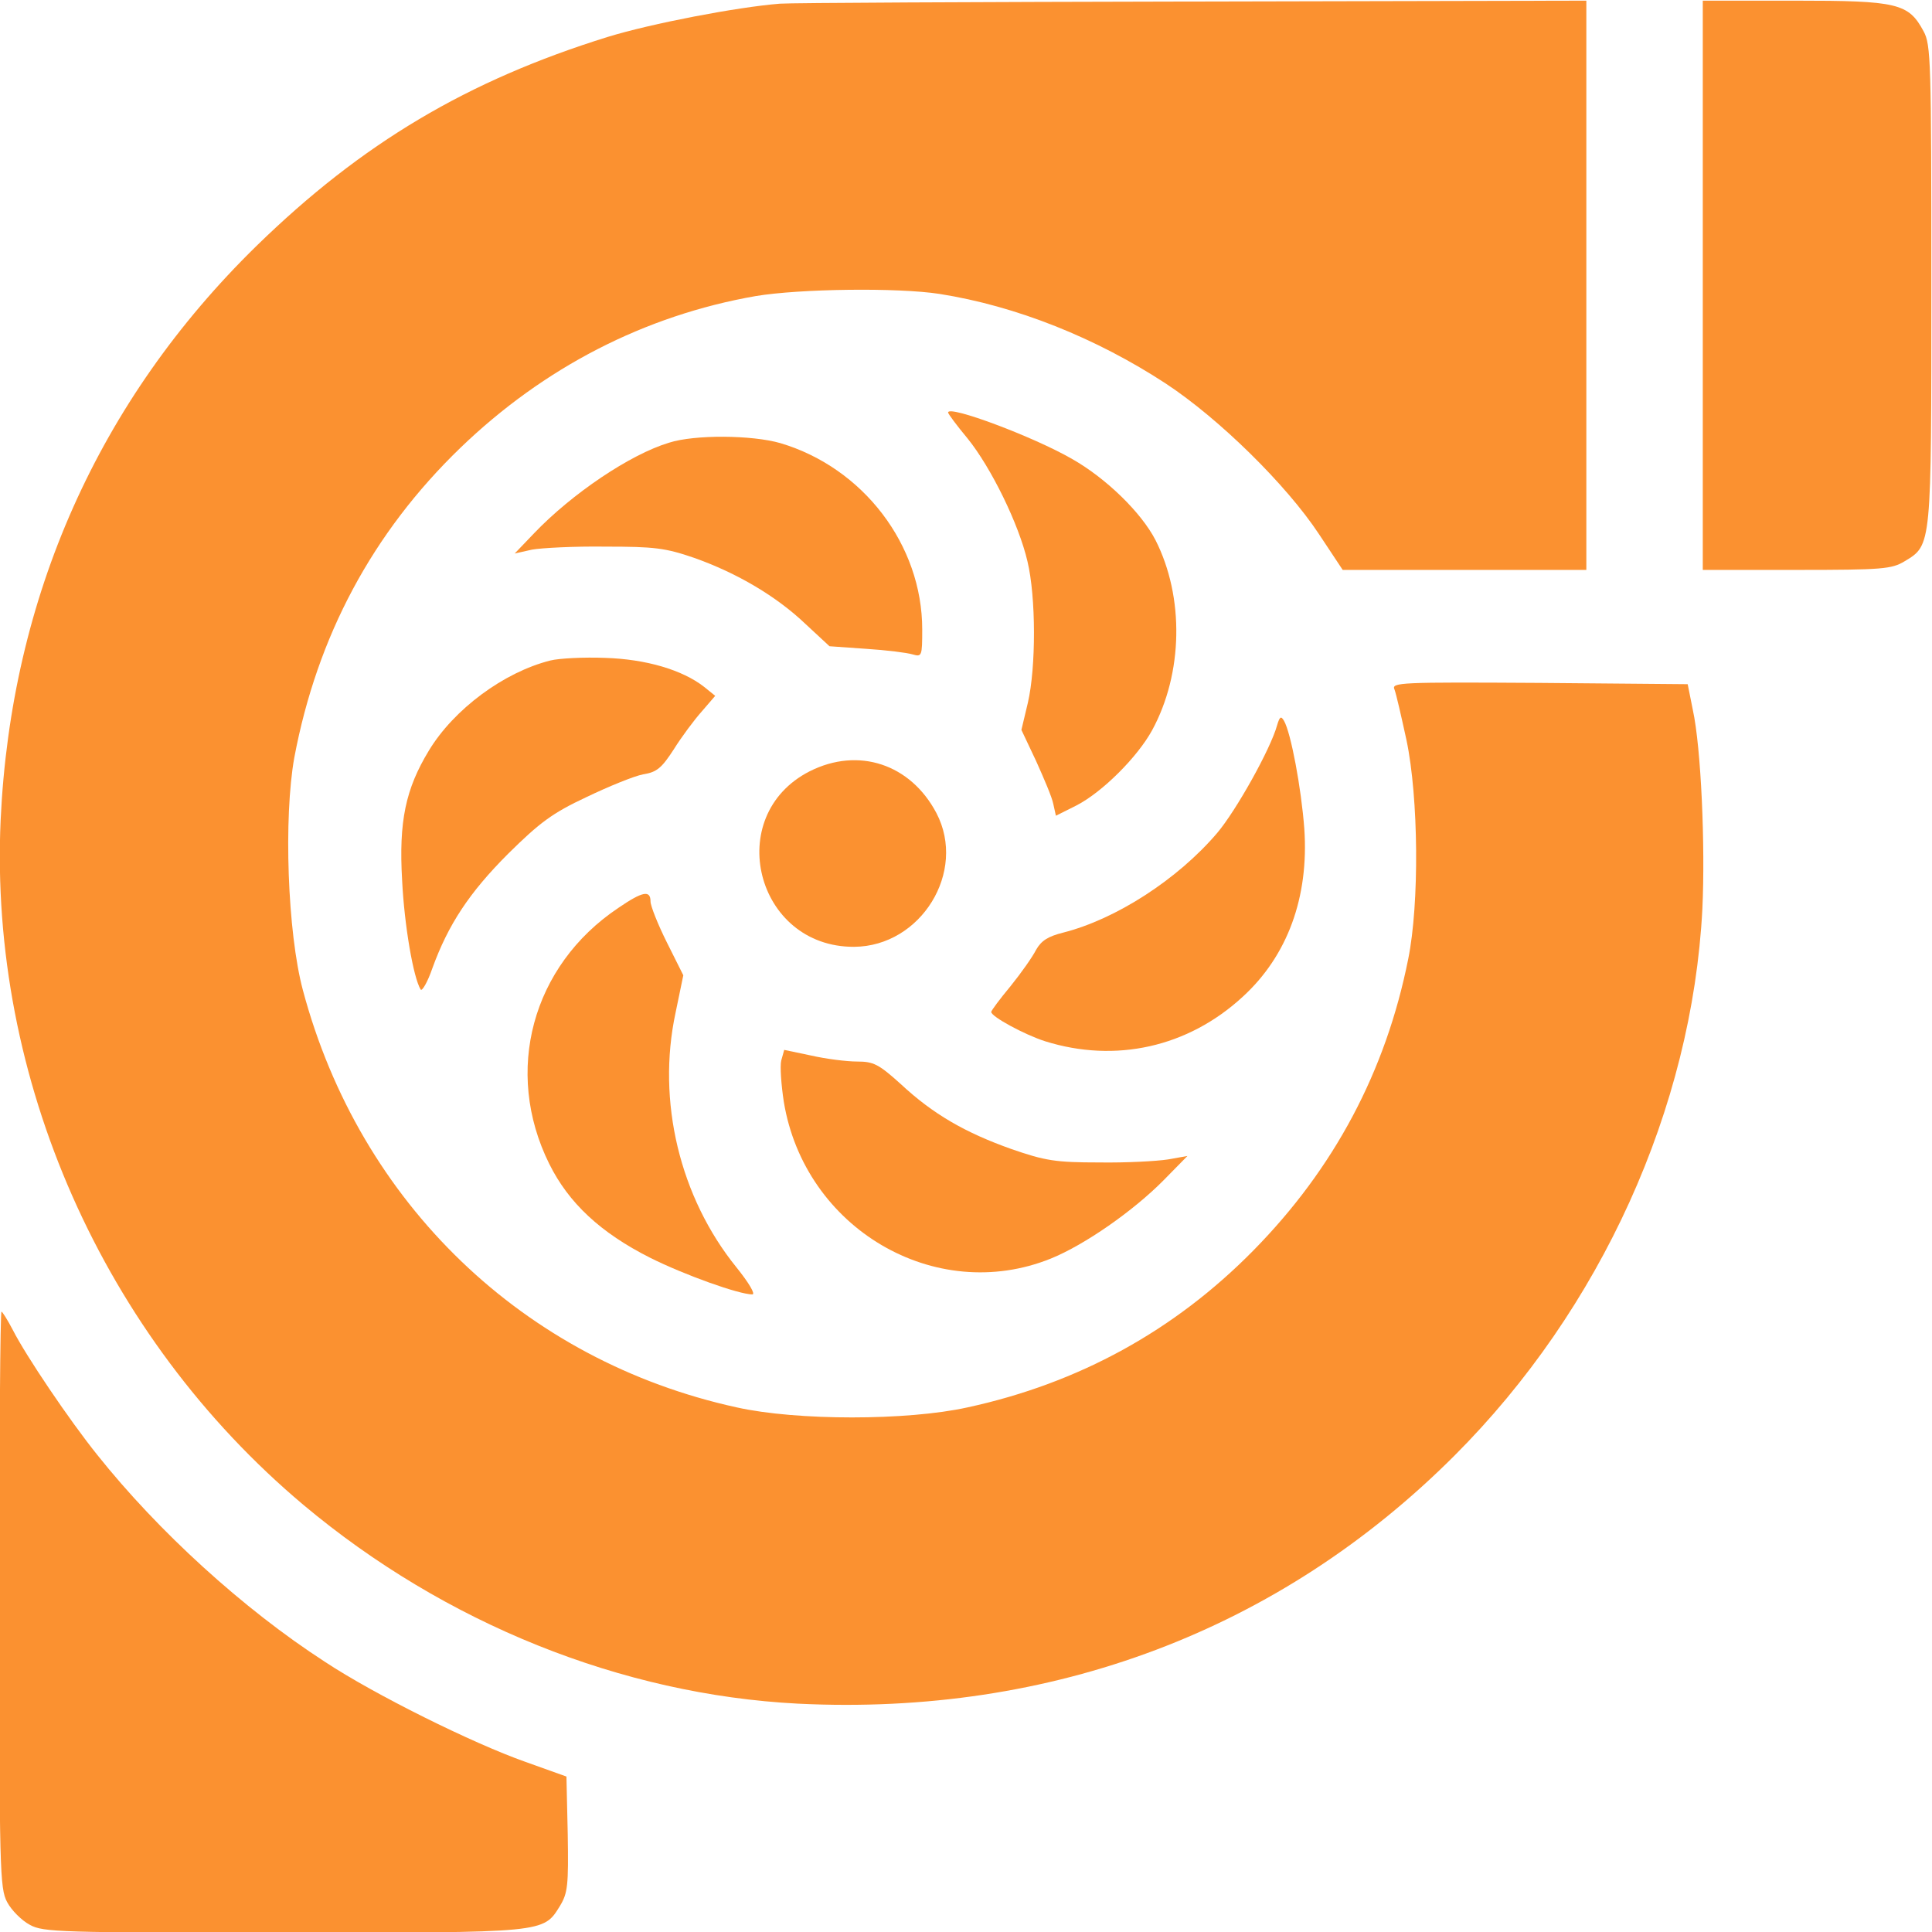 <?xml version="1.0" encoding="UTF-8"?>
<!DOCTYPE svg PUBLIC "-//W3C//DTD SVG 1.1//EN" "http://www.w3.org/Graphics/SVG/1.1/DTD/svg11.dtd">
<!-- Creator: CorelDRAW 2020 (64-Bit) -->
<svg xmlns="http://www.w3.org/2000/svg" xml:space="preserve" width="210mm" height="210mm" version="1.1" style="shape-rendering:geometricPrecision; text-rendering:geometricPrecision; image-rendering:optimizeQuality; fill-rule:evenodd; clip-rule:evenodd"
viewBox="0 0 21000 21000"
 xmlns:xlink="http://www.w3.org/1999/xlink"
 xmlns:xodm="http://www.corel.com/coreldraw/odm/2003">
 <defs>
  <style type="text/css">
   <![CDATA[
    .fil0 {fill:#FB9130;fill-rule:nonzero}
   ]]>
  </style>
 </defs>
 <g id="Слой_x0020_1">
  <g id="_1985061464816">
   <path class="fil0" d="M8477.24 39.95c-468.75,37.5 -1396.88,215.63 -1870.31,360.94 -1523.44,473.44 -2671.86,1153.12 -3820.31,2273.43 -1715.63,1678.12 -2667.19,3815.62 -2779.68,6239.06 -126.56,2812.5 1110.93,5610.93 3290.62,7443.74 1537.5,1289.07 3459.38,2062.5 5376.56,2160.95 2760.94,135.94 5235.94,-796.88 7134.38,-2695.31 1593.74,-1593.75 2582.81,-3778.13 2695.3,-5939.06 32.81,-693.75 -14.05,-1757.81 -103.12,-2165.62l-56.25 -281.25 -1612.5 -14.06c-1518.75,-9.38 -1607.82,-4.69 -1575,70.32 18.75,46.88 75,295.31 131.26,553.13 131.25,623.43 140.62,1776.56 18.75,2376.55 -243.75,1223.44 -806.26,2278.13 -1682.81,3168.75 -857.81,871.88 -1898.44,1443.76 -3107.82,1706.25 -656.25,145.31 -1856.25,145.31 -2507.81,0 -2315.62,-506.25 -4096.87,-2217.19 -4715.61,-4532.81 -168.75,-628.12 -210.94,-1879.69 -93.76,-2531.25 248.43,-1317.19 848.44,-2442.18 1804.68,-3365.61 904.69,-871.88 2001.56,-1439.07 3210.94,-1650.01 478.12,-79.68 1542.19,-93.75 1996.87,-23.43 834.37,131.25 1701.56,478.12 2460.93,975 576.57,379.69 1307.81,1096.87 1664.06,1635.93l257.82 389.07 1321.87 0 1326.56 0 0 -3093.75 0 -3093.74 -4275 9.38c-2353.12,4.69 -4373.44,14.06 -4490.62,23.44l0 -0.04z"/>
   <path class="fil0" d="M18508.48 3100.89l0 3093.74 1021.88 0c937.51,0 1031.25,-9.38 1171.87,-93.76 295.31,-178.13 290.62,-150 290.62,-3009.36 0,-2423.44 -4.69,-2606.25 -84.37,-2751.57 -164.06,-304.7 -281.26,-332.81 -1401.57,-332.81l-998.44 0 0 3093.74 0.01 0.02z"/>
   <path class="fil0" d="M10305.36 4483.71c0,14.05 93.76,140.62 210.94,281.25 257.81,318.75 557.82,932.81 651.56,1335.94 93.76,389.07 93.76,1153.12 4.69,1537.5l-70.32 295.31 159.37 337.5c84.38,187.5 173.44,393.75 187.5,468.75l28.13 126.57 225 -112.51c281.25,-145.31 660.94,-525 820.31,-815.62 337.5,-618.75 351.55,-1448.43 37.49,-2067.18 -154.69,-300.01 -534.38,-670.31 -904.68,-881.25 -421.88,-243.75 -1350,-590.63 -1350,-506.25l0.01 -0.01z"/>
   <path class="fil0" d="M7272.55 4811.82c-421.87,126.57 -1054.68,553.13 -1467.18,984.37l-210.94 220.32 187.5 -42.18c103.13,-18.75 464.07,-37.5 796.87,-32.81 534.38,0 651.57,14.06 965.63,121.87 464.06,164.06 895.31,417.19 1214.05,721.88l257.82 239.07 398.43 28.12c220.32,14.06 445.32,42.19 506.25,60.94 98.44,28.13 103.13,18.75 103.13,-271.87 0,-918.75 -642.2,-1757.82 -1542.19,-2025 -309.37,-89.07 -932.82,-93.76 -1209.38,-4.69l0.01 -0.02z"/>
   <path class="fil0" d="M5983.49 7179.01c-506.25,126.57 -1050,529.69 -1321.87,979.7 -253.13,417.18 -328.12,768.75 -290.62,1410.93 23.44,482.81 121.87,1059.38 201.55,1185.94 14.06,23.44 75,-79.68 126.57,-229.68 173.44,-478.12 403.12,-825.01 825,-1246.88 342.19,-337.5 478.12,-440.62 848.44,-614.06 243.74,-117.19 520.31,-229.69 618.75,-248.44 150,-23.44 201.56,-70.31 332.81,-271.87 84.38,-135.94 225,-323.44 304.69,-412.5l145.32 -168.75 -121.88 -98.43c-234.37,-182.81 -628.12,-300 -1073.43,-314.06 -229.69,-9.38 -501.56,4.69 -595.32,28.13l-0.01 -0.03z"/>
   <path class="fil0" d="M13881.93 7882.14c-70.32,257.82 -445.31,928.13 -651.56,1171.87 -431.26,506.25 -1101.57,937.51 -1673.44,1082.82 -168.75,42.19 -239.07,89.06 -295.31,187.5 -37.5,74.99 -159.37,248.43 -276.57,393.74 -117.18,140.62 -210.94,267.18 -210.94,281.26 0,51.56 365.63,248.43 585.94,318.75 764.06,239.06 1551.55,65.62 2146.87,-482.81 487.5,-445.32 721.88,-1082.82 670.31,-1828.12 -32.81,-440.63 -145.31,-1040.63 -220.32,-1171.87 -32.81,-56.25 -46.88,-46.88 -74.99,46.88l0.01 -0.02z"/>
   <path class="fil0" d="M8800.68 8383.7c-946.87,482.81 -585.93,1912.5 482.81,1907.82 726.57,-4.69 1228.13,-815.62 895.32,-1453.12 -281.25,-534.38 -848.44,-721.88 -1378.13,-454.68l0 -0.02z"/>
   <path class="fil0" d="M6719.43 9869.63c-937.51,628.12 -1246.88,1776.57 -750,2779.68 210.94,426.57 557.82,750 1096.88,1021.89 374.99,187.49 965.62,398.43 1110.93,398.43 37.5,0 -37.5,-126.56 -173.44,-295.31 -614.07,-759.38 -867.19,-1804.68 -660.94,-2765.63l84.37 -407.81 -178.13 -356.25c-98.43,-196.88 -178.13,-398.44 -178.13,-445.32 0,-126.56 -84.37,-112.5 -351.56,70.32l0.02 0z"/>
   <path class="fil0" d="M8491.3 11529.01c-14.06,60.94 0,262.51 28.13,445.32 224.99,1378.13 1645.31,2212.5 2901.55,1706.25 370.31,-150.01 900,-520.31 1228.13,-853.13l257.82 -262.51 -210.94 37.5c-117.18,18.75 -454.68,37.49 -749.99,32.8 -473.45,0 -585.94,-18.75 -951.57,-145.31 -501.56,-178.13 -853.13,-379.68 -1204.69,-707.8 -239.06,-215.63 -295.31,-243.75 -473.44,-243.75 -112.5,0 -337.5,-28.13 -501.56,-65.62l-290.62 -60.94 -32.81 117.18 -0.01 0.01z"/>
   <path class="fil0" d="M-7.13 17388.38c0,2939.07 4.69,3135.94 84.37,3285.94 46.88,89.06 159.37,201.55 248.44,248.43 145.31,79.69 328.12,84.38 2751.56,84.38 2859.37,0 2826.57,4.69 3009.37,-290.63 84.38,-140.62 93.76,-220.31 84.38,-782.81l-14.06 -623.43 -445.31 -159.37c-571.88,-201.56 -1640.62,-731.24 -2179.69,-1087.49 -890.63,-576.57 -1814.07,-1420.32 -2475.01,-2250 -304.69,-379.68 -773.43,-1073.43 -918.74,-1359.38 -56.25,-107.81 -112.51,-196.88 -121.87,-196.88 -14.06,0 -23.44,1406.25 -23.44,3131.26l0 -0.02z"/>
  </g>
 </g>
</svg>

